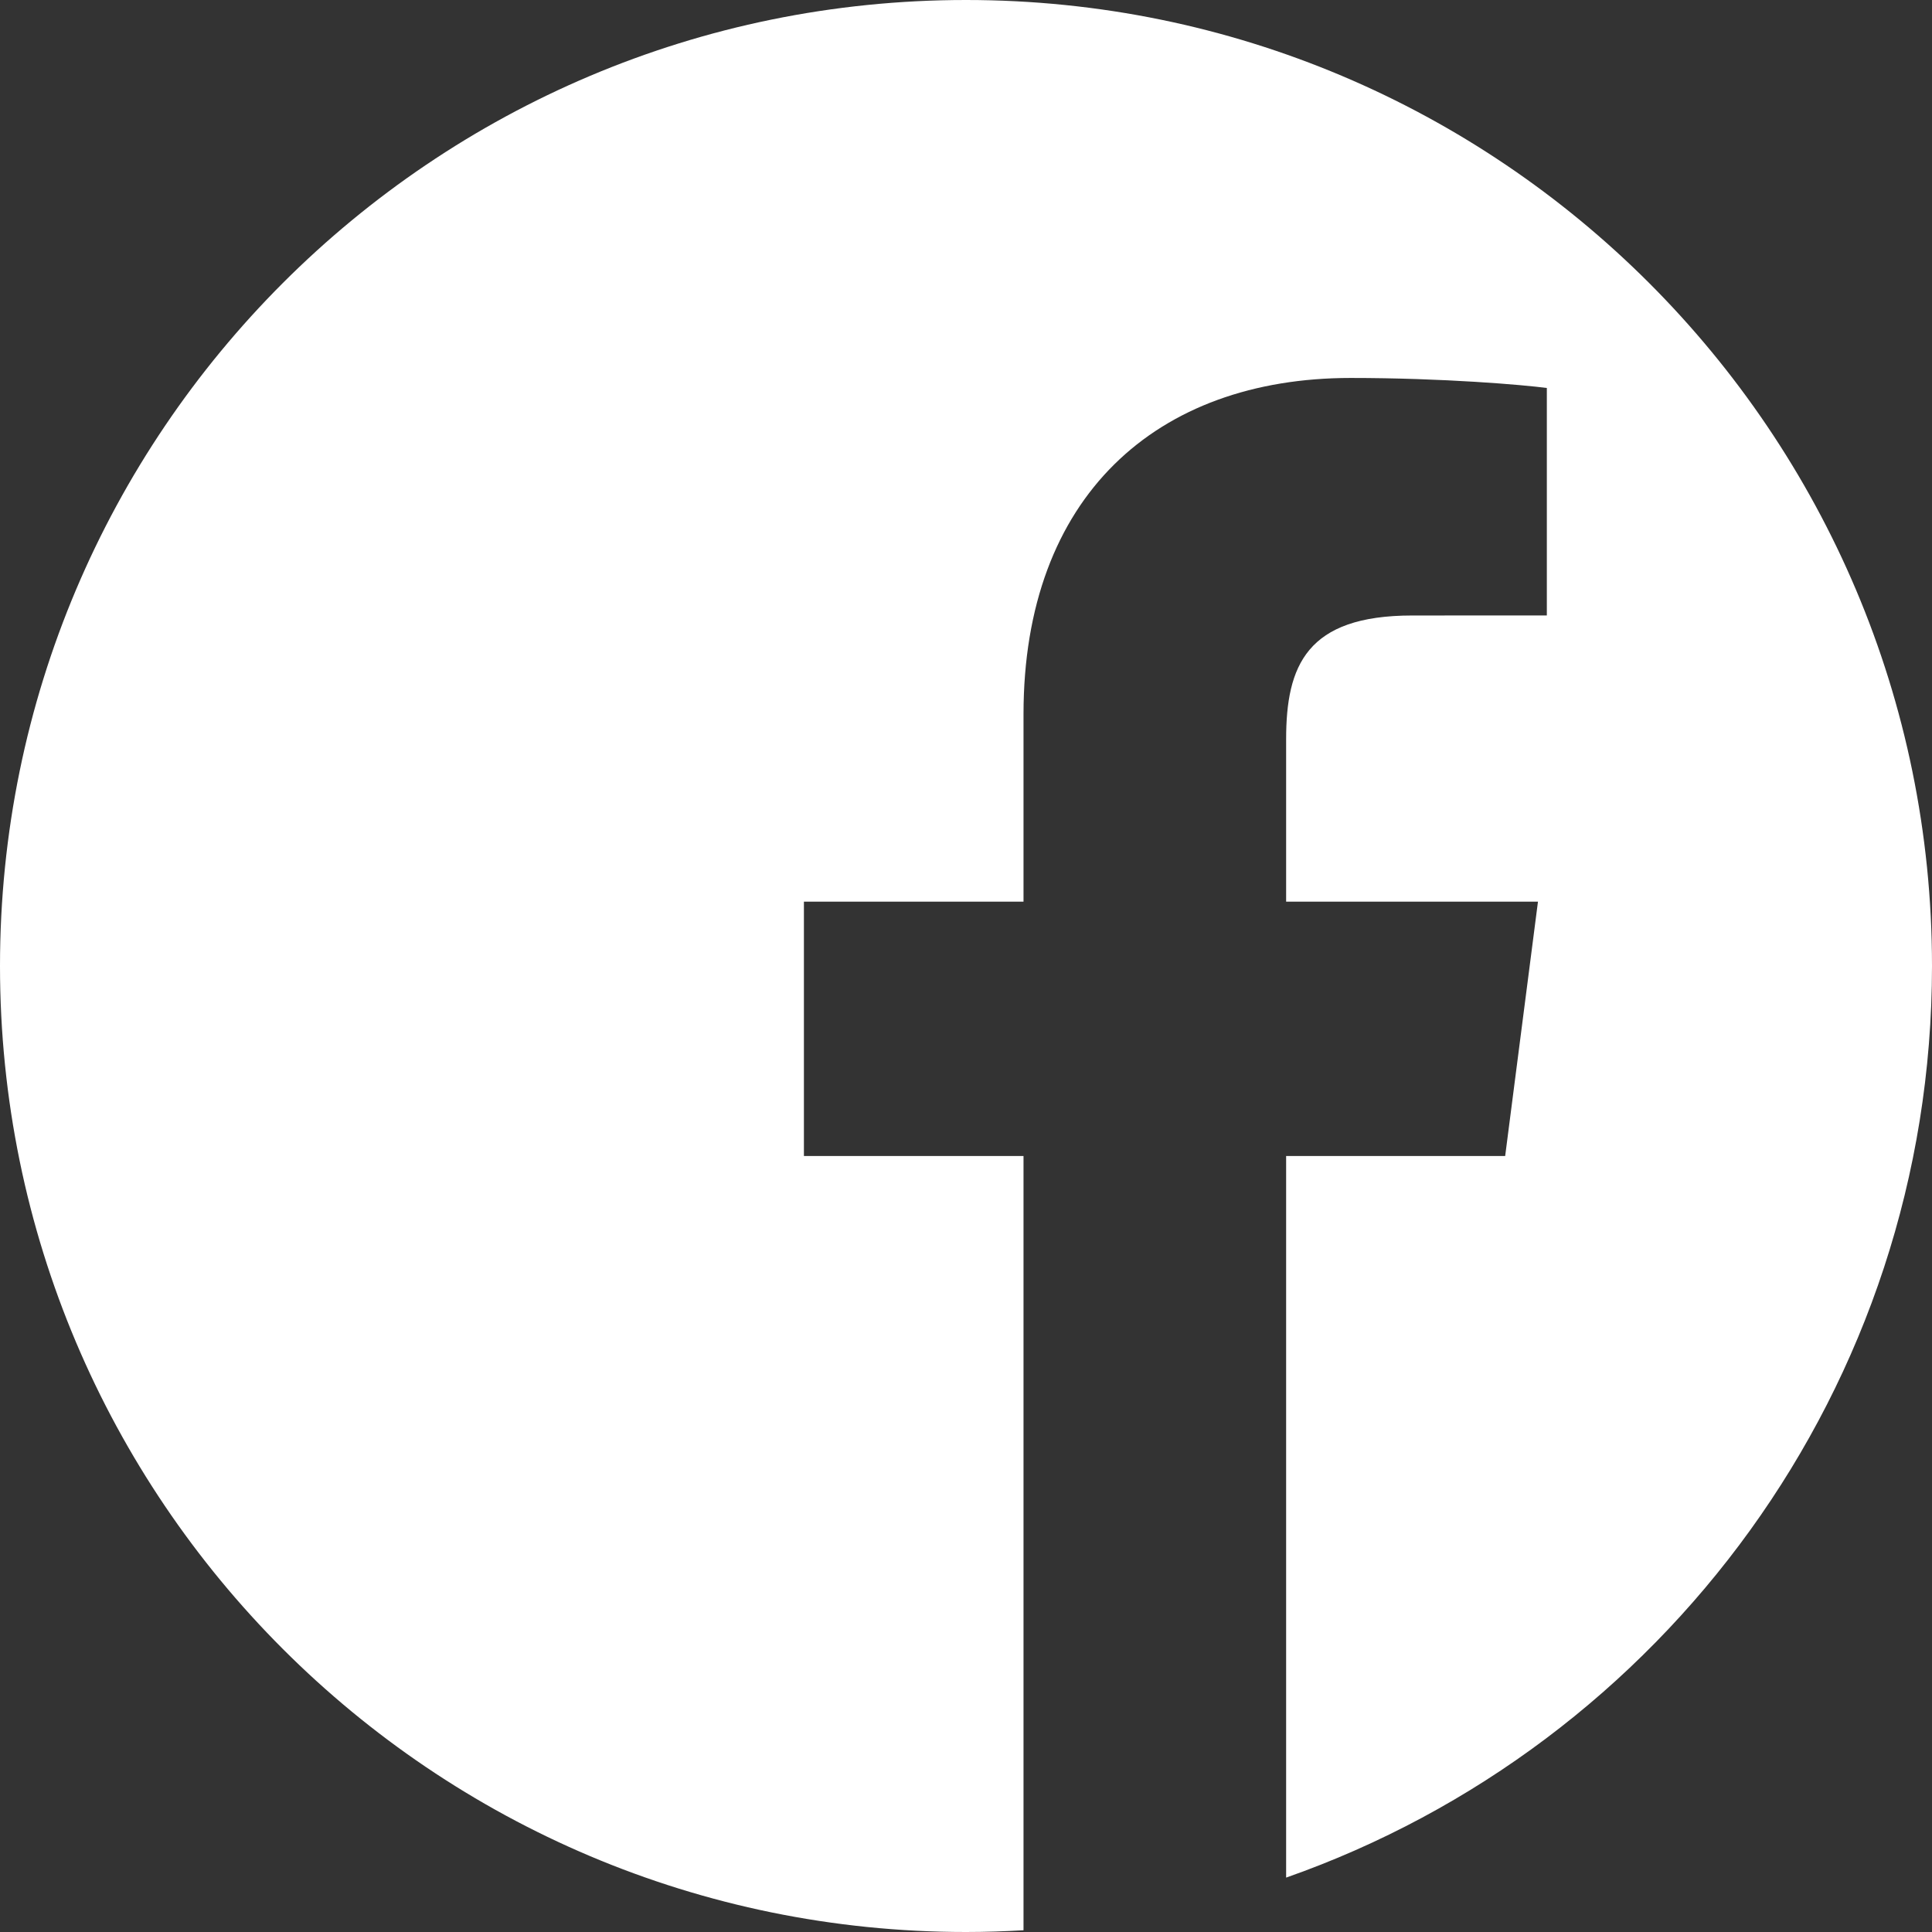 <?xml version="1.0" encoding="utf-8"?>
<!-- Generator: Adobe Illustrator 16.0.4, SVG Export Plug-In . SVG Version: 6.00 Build 0)  -->
<!DOCTYPE svg PUBLIC "-//W3C//DTD SVG 1.1//EN" "http://www.w3.org/Graphics/SVG/1.1/DTD/svg11.dtd">
<svg version="1.1" id="Blue" xmlns="http://www.w3.org/2000/svg" xmlns:xlink="http://www.w3.org/1999/xlink" x="0px" y="0px"
	 width="306px" height="306px" viewBox="0 0 306 306" enable-background="new 0 0 306 306" xml:space="preserve">
<rect x="0" y="0" width="306" height="306" fill="#333333" stroke="none"/>
<g>
	<path fill="#ffffff" d="M306,153C306,68.5,237.5,0,153,0C68.5,0,0,68.5,0,153s68.5,153,153,153c3.059,0,6.095-0.101,9.109-0.277
		V183.092h-34.781v-40.28h34.781v-29.705c0-34.473,21.054-53.244,51.806-53.244c14.73,0,27.391,1.097,31.081,1.587v36.026
		l-21.33,0.01c-16.724,0-19.962,7.947-19.962,19.609v25.717h39.887l-5.194,40.28h-34.693v114.294
		C263.282,276.464,306,219.726,306,153z"/>
</g>
</svg>
